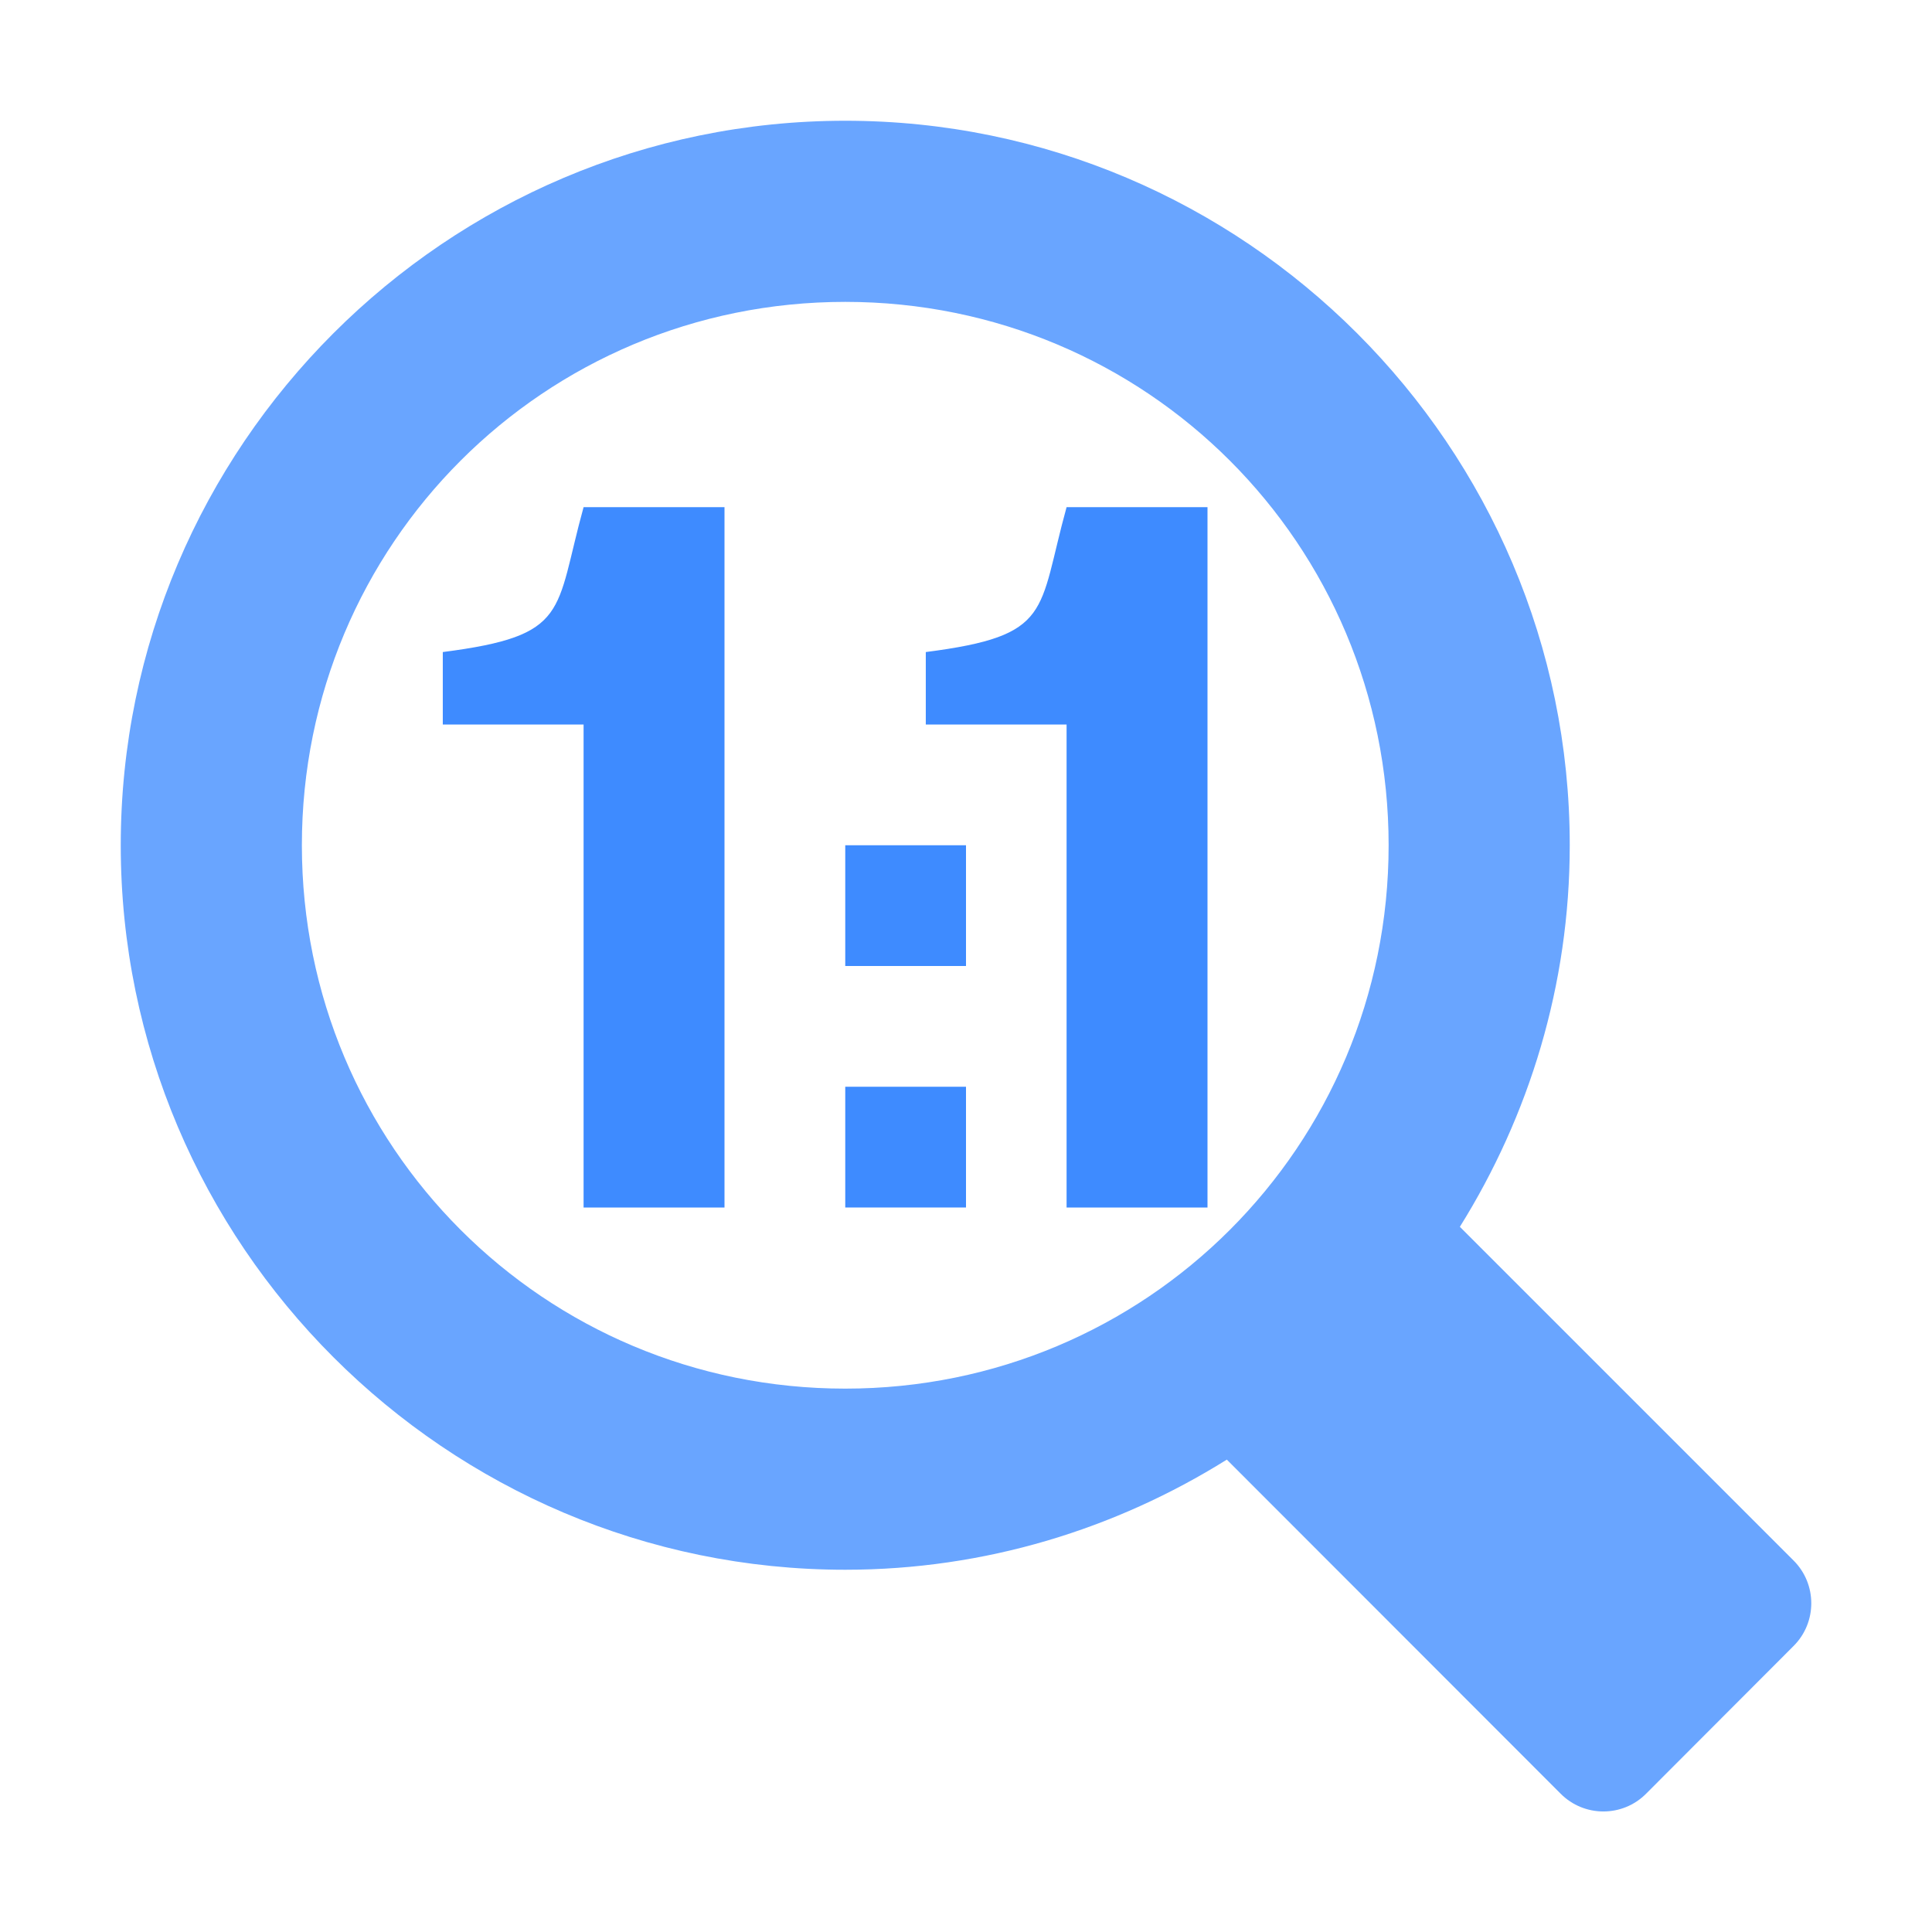 <?xml version="1.0" encoding="UTF-8" standalone="no"?>
<!-- Created with Inkscape (http://www.inkscape.org/) -->

<svg
   xmlns:dc="http://purl.org/dc/elements/1.1/"
   xmlns:cc="http://creativecommons.org/ns#"
   xmlns:rdf="http://www.w3.org/1999/02/22-rdf-syntax-ns#"
   xmlns:svg="http://www.w3.org/2000/svg"
   xmlns="http://www.w3.org/2000/svg"
   xmlns:sodipodi="http://sodipodi.sourceforge.net/DTD/sodipodi-0.dtd"
   xmlns:inkscape="http://www.inkscape.org/namespaces/inkscape"
   width="16"
   height="16"
   viewBox="0 0 16 16"
   version="1.1"
   id="SVGRoot"
   inkscape:export-filename="/tmp/template.png"
   inkscape:export-xdpi="96"
   inkscape:export-ydpi="96"
   inkscape:version="0.92.2 2405546, 2018-03-11"
   sodipodi:docname="magnifier-1to1-small.svg">
  <sodipodi:namedview
     id="base"
     pagecolor="#E0E1E2"
     bordercolor="#666768"
     borderopacity="1.0"
     inkscape:pageopacity="0"
     inkscape:pageshadow="2"
     inkscape:zoom="51.375"
     inkscape:cx="8"
     inkscape:cy="8"
     inkscape:document-units="px"
     inkscape:current-layer="layer1"
     showgrid="true"
     inkscape:window-width="1920"
     inkscape:window-height="1019"
     inkscape:window-x="0"
     inkscape:window-y="0"
     inkscape:window-maximized="1"
     inkscape:grid-bbox="true"
     inkscape:pagecheckerboard="false"
     inkscape:snap-bbox="true"
     inkscape:bbox-nodes="true"
     inkscape:snap-others="false"
     inkscape:object-nodes="true"
     inkscape:snap-grids="true"
     inkscape:snap-bbox-midpoints="false"
     inkscape:snap-smooth-nodes="false">
    <inkscape:grid
       type="xygrid"
       id="grid1374"
       originx="1"
       originy="1"
       empspacing="7"
       dotted="false" />
  </sodipodi:namedview>
  <defs
     id="defs815" />
  <g
     id="layer1"
     inkscape:groupmode="layer"
     inkscape:label="Layer 1"
     transform="translate(0,-8)">
    <path
       style="color:#000000;font-style:normal;font-variant:normal;font-weight:normal;font-stretch:normal;font-size:medium;line-height:normal;font-family:sans-serif;font-variant-ligatures:normal;font-variant-position:normal;font-variant-caps:normal;font-variant-numeric:normal;font-variant-alternates:normal;font-feature-settings:normal;text-indent:0;text-align:start;text-decoration:none;text-decoration-line:none;text-decoration-style:solid;text-decoration-color:#000000;letter-spacing:normal;word-spacing:normal;text-transform:none;writing-mode:lr-tb;direction:ltr;text-orientation:mixed;dominant-baseline:auto;baseline-shift:baseline;text-anchor:start;white-space:normal;shape-padding:0;clip-rule:nonzero;display:inline;overflow:visible;visibility:visible;opacity:0.7;isolation:auto;mix-blend-mode:normal;color-interpolation:sRGB;color-interpolation-filters:linearRGB;solid-color:#000000;solid-opacity:1;vector-effect:none;fill:#2a7fff;fill-opacity:1;fill-rule:nonzero;stroke:none;stroke-width:1.5;stroke-linecap:round;stroke-linejoin:round;stroke-miterlimit:4;stroke-dasharray:none;stroke-dashoffset:2.003;stroke-opacity:1;paint-order:normal;color-rendering:auto;image-rendering:auto;shape-rendering:auto;text-rendering:auto;enable-background:accumulate"
       d="M 7,1 C 3.695,1 1,3.695 1,7 c 0,3.305 2.695,6 6,6 1.16,0 2.241,-0.338 3.16,-0.912 l 2.764,2.766 c 0.195,0.197 0.514,0.197 0.709,0 l 1.221,-1.223 c 0.195,-0.195 0.195,-0.512 0,-0.707 L 12.09,10.16 C 12.663,9.241 13,8.159 13,7 13,3.695 10.305,1 7,1 Z m 0,1.5 c 2.494,0 4.5,2.006 4.5,4.5 0,2.494 -2.006,4.5 -4.5,4.5 C 4.506,11.5 2.5,9.494 2.5,7 2.5,4.506 4.506,2.5 7,2.5 Z"
       transform="translate(0,8)"
       id="circle818"
       inkscape:connector-curvature="0"
       sodipodi:nodetypes="sssccccccsssssss" />
    <path
       inkscape:connector-curvature="0"
       style="font-style:normal;font-variant:normal;font-weight:normal;font-stretch:normal;font-size:medium;line-height:125%;font-family:'Nimbus Sans L';-inkscape-font-specification:'Nimbus Sans L';letter-spacing:0px;word-spacing:0px;opacity:0.9;fill:#2a7fff;fill-opacity:1;stroke:none;stroke-width:1px;stroke-linecap:butt;stroke-linejoin:miter;stroke-opacity:1"
       d="m 4.833,14 v 4 H 6 V 12.2 H 4.833 C 4.592,13.072 4.724,13.264 3.667,13.4 V 14 Z"
       id="path846"
       sodipodi:nodetypes="cccccccc" />
    <path
       style="font-style:normal;font-variant:normal;font-weight:normal;font-stretch:normal;font-size:medium;line-height:125%;font-family:'Nimbus Sans L';-inkscape-font-specification:'Nimbus Sans L';letter-spacing:0px;word-spacing:0px;opacity:0.9;fill:#2a7fff;fill-opacity:1;stroke:none;stroke-width:1px;stroke-linecap:butt;stroke-linejoin:miter;stroke-opacity:1"
       d="M 8,15 H 7 v 1 h 1 z"
       id="path848"
       inkscape:connector-curvature="0" />
    <path
       id="path866"
       d="m 8.833,14 v 4 H 10 V 12.2 H 8.833 C 8.592,13.072 8.724,13.264 7.667,13.4 V 14 Z"
       style="font-style:normal;font-variant:normal;font-weight:normal;font-stretch:normal;font-size:medium;line-height:125%;font-family:'Nimbus Sans L';-inkscape-font-specification:'Nimbus Sans L';letter-spacing:0px;word-spacing:0px;opacity:0.9;fill:#2a7fff;fill-opacity:1;stroke:none;stroke-width:1px;stroke-linecap:butt;stroke-linejoin:miter;stroke-opacity:1"
       inkscape:connector-curvature="0"
       sodipodi:nodetypes="cccccccc" />
    <path
       inkscape:connector-curvature="0"
       id="path868"
       d="M 8,17 H 7 v 1 h 1 z"
       style="font-style:normal;font-variant:normal;font-weight:normal;font-stretch:normal;font-size:medium;line-height:125%;font-family:'Nimbus Sans L';-inkscape-font-specification:'Nimbus Sans L';letter-spacing:0px;word-spacing:0px;opacity:0.9;fill:#2a7fff;fill-opacity:1;stroke:none;stroke-width:1px;stroke-linecap:butt;stroke-linejoin:miter;stroke-opacity:1" />
    <circle
       r="5.25"
       style="opacity:0.7;fill:none;fill-opacity:1;fill-rule:nonzero;stroke:#2a7fff;stroke-width:1.5;stroke-linecap:round;stroke-linejoin:round;stroke-miterlimit:4;stroke-dasharray:none;stroke-dashoffset:2.003;stroke-opacity:1;paint-order:normal"
       id="circle1483"
       cx="-13"
       cy="15" />
    <rect
       style="opacity:0.7;fill:#2a7fff;fill-opacity:1;fill-rule:nonzero;stroke:#2a7fff;stroke-width:1;stroke-linecap:round;stroke-linejoin:round;stroke-miterlimit:4;stroke-dasharray:none;stroke-dashoffset:2.003;stroke-opacity:1;paint-order:normal"
       id="rect1485"
       width="3.928"
       height="1.728"
       x="7.227"
       y="18.935"
       transform="matrix(0.707,0.707,-0.707,0.707,0,0)" />
  </g>
</svg>
